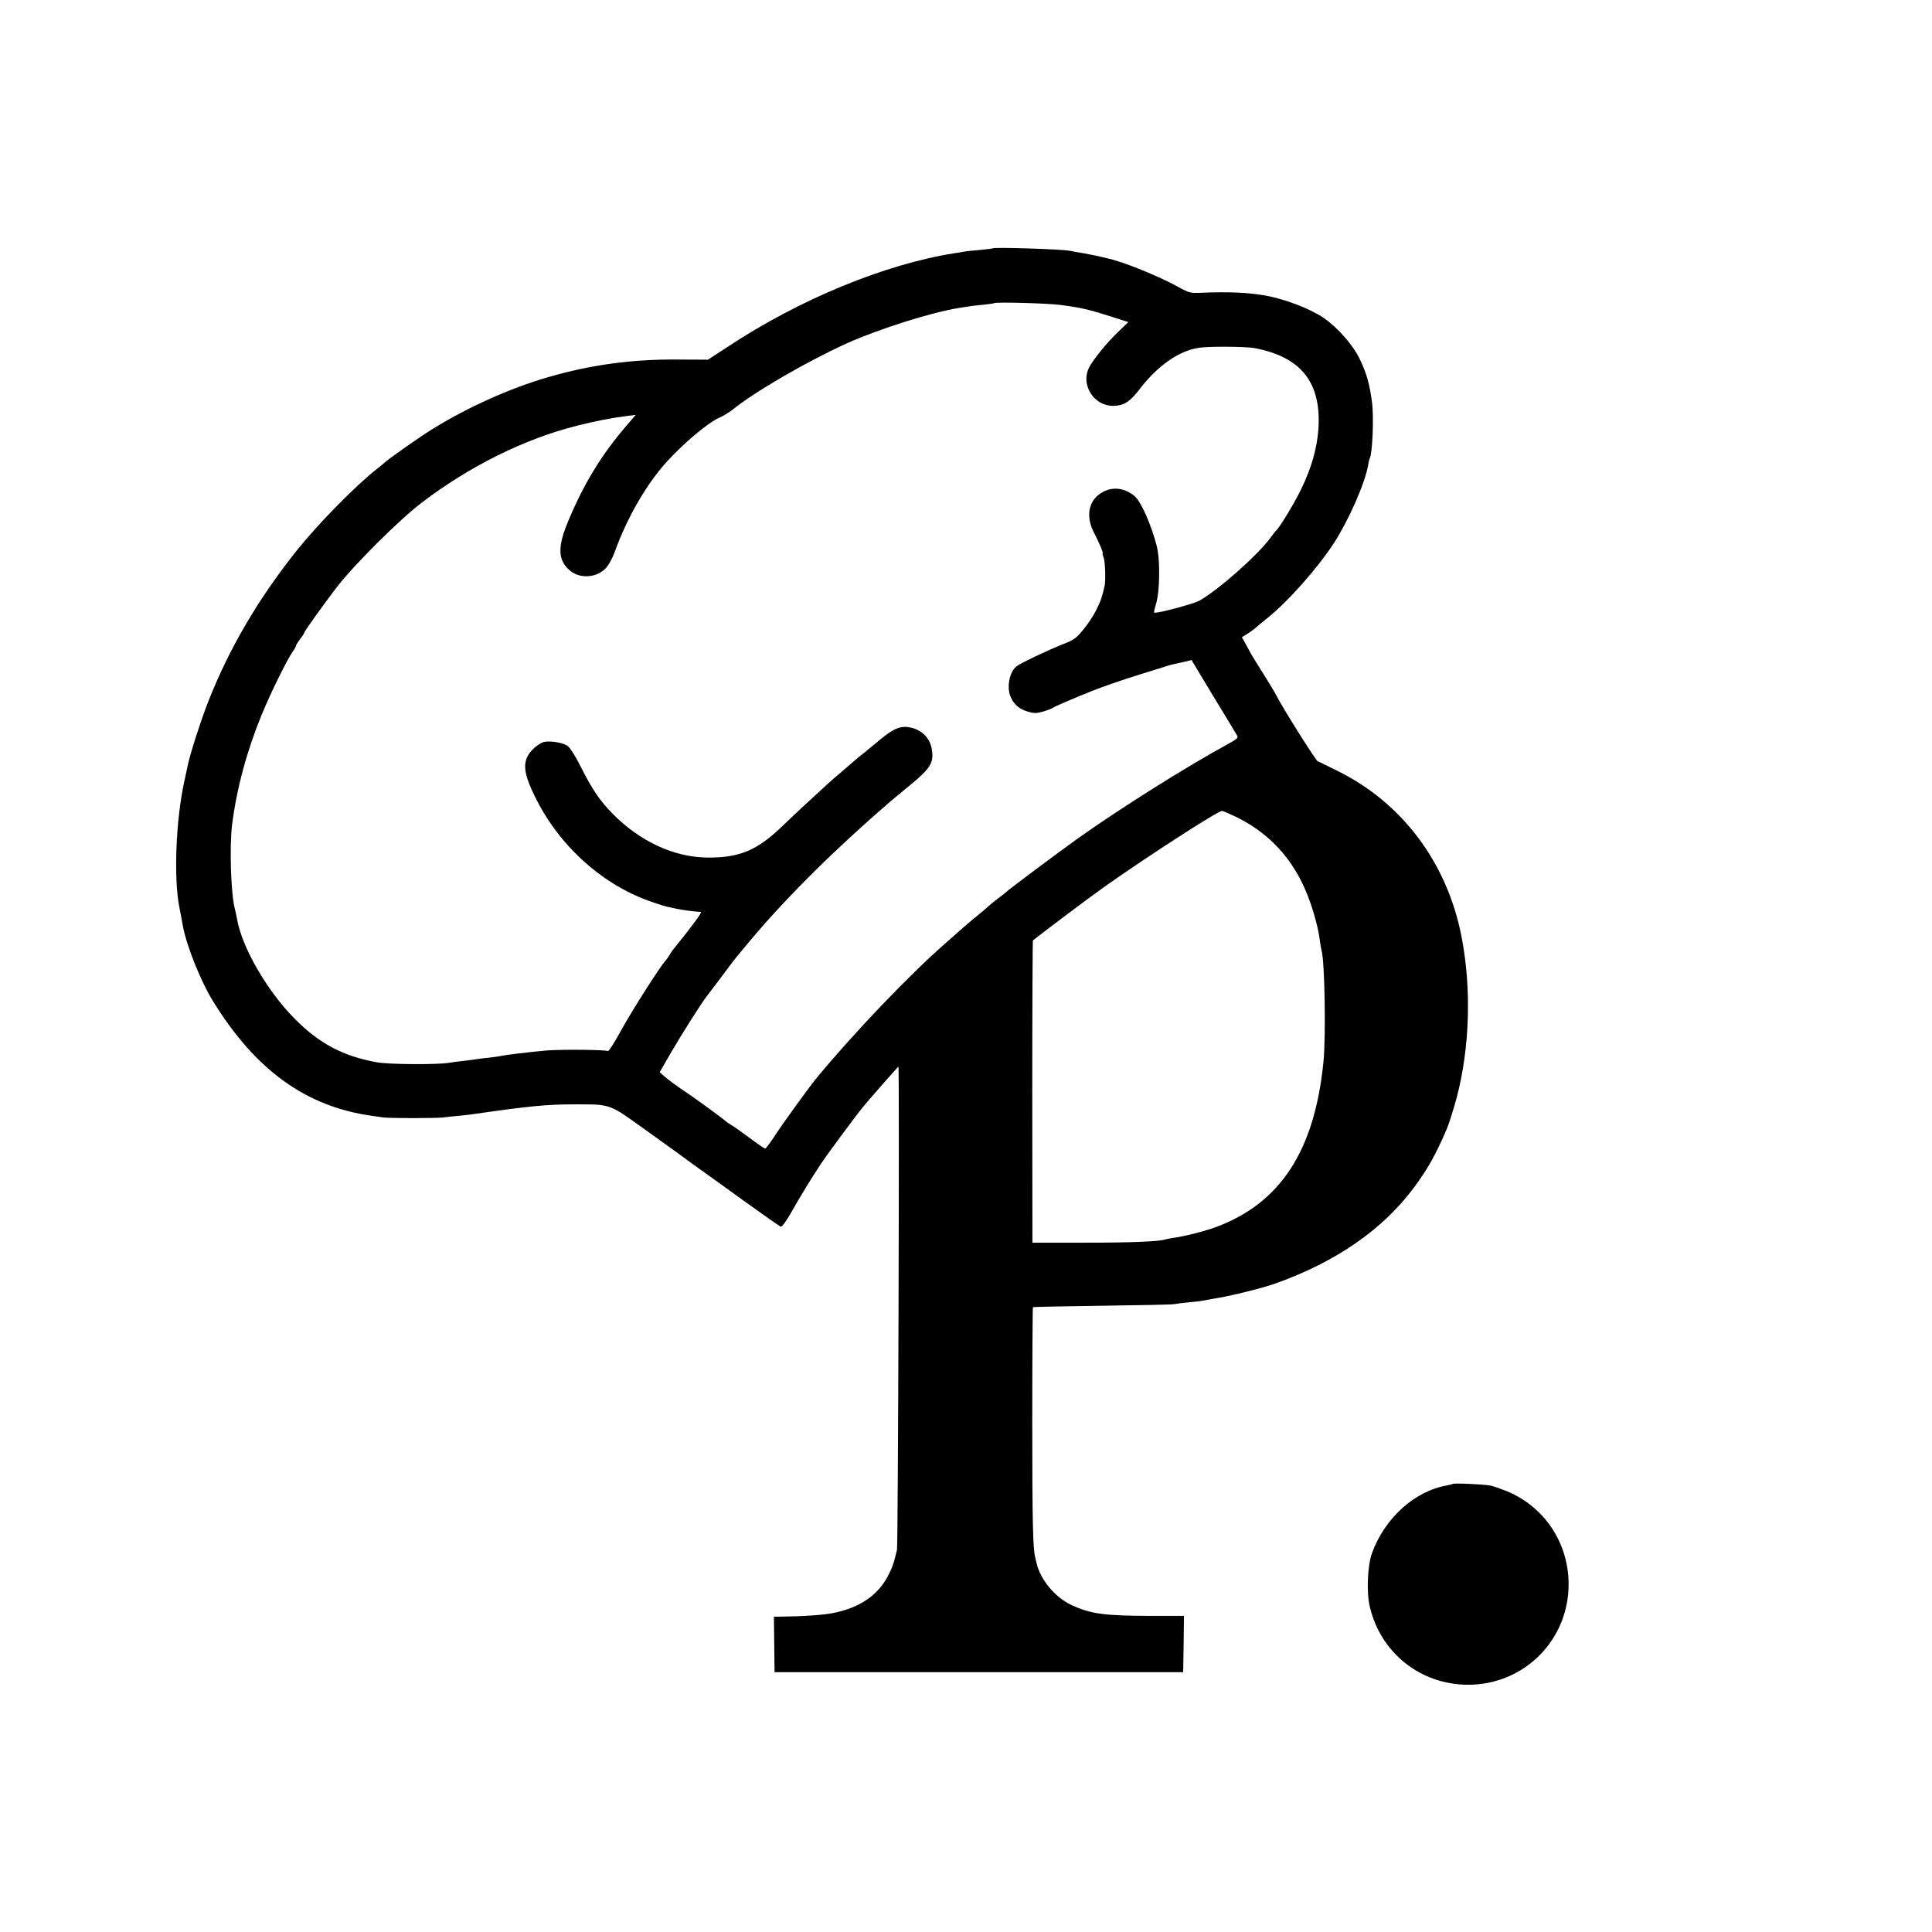 <?xml version="1.0" standalone="no"?>
<!DOCTYPE svg PUBLIC "-//W3C//DTD SVG 20010904//EN"
 "http://www.w3.org/TR/2001/REC-SVG-20010904/DTD/svg10.dtd">
<svg version="1.0" xmlns="http://www.w3.org/2000/svg"
 width="1201pt" height="1201pt" viewBox="0 0 1201 1201"
 preserveAspectRatio="xMidYMid meet">
<g transform="translate(0,1201) scale(0.1,-0.1)"
fill="#000000" stroke="none">
<path d="M6169 10466 c-2 -2 -38 -6 -79 -10 -41 -3 -85 -8 -96 -10 -12 -3 -39
-7 -60 -10 -432 -68 -963 -286 -1409 -581 l-124 -81 -178 1 c-293 3 -547 -32
-817 -110 -235 -68 -497 -186 -716 -321 -78 -48 -264 -179 -296 -207 -7 -7
-30 -25 -51 -42 -135 -106 -368 -344 -498 -507 -240 -301 -418 -605 -548 -933
-47 -119 -116 -332 -131 -408 -3 -12 -12 -54 -20 -93 -53 -241 -67 -602 -31
-784 5 -23 14 -73 21 -112 22 -124 111 -347 189 -473 264 -428 578 -654 985
-711 19 -2 50 -7 68 -10 36 -6 340 -6 382 0 14 2 57 7 95 10 39 4 84 9 100 12
332 48 447 59 615 59 229 0 214 5 433 -152 106 -76 197 -141 202 -145 6 -5 53
-39 105 -77 52 -37 193 -138 313 -225 120 -86 223 -159 230 -161 7 -3 33 31
62 82 60 106 133 226 188 308 39 59 223 307 262 354 49 59 218 251 220 251 7
0 -2 -2977 -9 -3005 -21 -89 -31 -115 -61 -171 -64 -114 -171 -186 -325 -219
-62 -14 -191 -23 -352 -25 l-27 0 2 -172 2 -173 1270 0 1270 0 3 175 2 175
-207 0 c-290 1 -373 12 -493 68 -101 47 -191 155 -216 258 -4 19 -8 36 -9 39
-14 54 -18 224 -18 828 0 397 2 724 4 726 2 2 195 6 429 9 234 3 436 7 450 10
14 3 57 8 95 12 39 3 77 8 85 10 8 2 33 6 54 10 101 15 307 65 396 97 377 134
670 338 862 599 88 120 131 197 203 364 11 25 46 137 61 194 81 310 92 680 29
1000 -89 459 -371 834 -775 1031 -58 28 -112 55 -120 59 -13 7 -216 330 -255
406 -8 17 -44 77 -80 134 -36 57 -71 114 -78 126 -6 12 -22 41 -34 63 l-23 41
33 20 c17 11 41 28 52 38 11 10 43 36 70 58 131 104 317 314 419 472 92 143
192 371 211 482 3 19 7 37 9 40 18 28 27 260 15 350 -16 117 -32 174 -73 262
-41 90 -139 202 -228 263 -87 59 -248 120 -370 140 -105 18 -221 23 -393 16
-65 -3 -75 0 -140 36 -118 66 -350 160 -445 179 -8 2 -35 8 -60 14 -25 5 -61
13 -80 16 -19 3 -60 10 -90 16 -52 10 -472 24 -481 15z m426 -352 c128 -17
175 -28 309 -71 l110 -35 -61 -59 c-73 -69 -163 -181 -185 -228 -50 -107 34
-235 152 -234 67 1 104 25 166 106 111 144 242 236 366 255 63 10 293 8 348
-2 289 -56 413 -213 396 -498 -8 -123 -42 -243 -107 -378 -42 -87 -135 -241
-158 -260 -3 -3 -19 -23 -35 -45 -81 -109 -320 -321 -440 -389 -38 -21 -272
-83 -281 -74 -3 2 3 26 11 53 24 76 27 273 5 360 -35 136 -99 280 -140 313
-63 50 -135 58 -198 22 -85 -47 -106 -145 -54 -248 34 -66 62 -132 56 -132 -3
0 0 -12 6 -27 9 -25 13 -139 6 -173 -15 -68 -23 -93 -50 -147 -16 -35 -53 -91
-82 -126 -45 -55 -61 -66 -126 -91 -92 -36 -268 -120 -291 -139 -43 -35 -61
-129 -36 -188 21 -49 54 -77 108 -93 38 -11 53 -11 95 1 28 8 55 19 60 23 6 4
39 20 75 35 36 15 76 32 90 38 14 6 27 11 30 12 3 1 12 5 20 8 67 29 220 82
331 116 74 23 149 46 167 52 18 6 45 12 60 15 15 3 41 9 58 13 l31 8 133 -221
c74 -121 140 -231 147 -243 13 -20 10 -23 -64 -64 -249 -136 -661 -395 -917
-577 -117 -83 -446 -329 -456 -341 -3 -3 -21 -18 -42 -33 -20 -15 -42 -33 -50
-40 -7 -7 -38 -33 -68 -58 -51 -42 -96 -80 -124 -105 -6 -5 -49 -44 -96 -85
-220 -193 -561 -550 -791 -828 -46 -55 -205 -275 -257 -354 -31 -48 -61 -88
-65 -88 -5 0 -50 31 -101 69 -51 38 -102 74 -114 80 -11 6 -26 17 -34 24 -13
13 -201 150 -243 177 -51 34 -121 85 -142 105 l-22 20 72 125 c60 103 188 306
219 345 5 6 45 59 91 120 89 120 85 114 182 230 221 264 532 572 861 855 16
14 77 65 136 113 119 98 142 135 132 209 -9 74 -55 125 -127 144 -62 15 -105
0 -184 -64 -38 -32 -89 -73 -112 -92 -24 -19 -48 -39 -55 -45 -6 -5 -43 -37
-81 -70 -39 -33 -75 -64 -81 -70 -113 -103 -208 -191 -288 -268 -158 -153
-267 -199 -466 -198 -208 1 -422 100 -591 272 -81 82 -128 152 -199 293 -32
64 -66 118 -82 129 -28 21 -111 34 -150 24 -13 -4 -37 -19 -54 -34 -83 -75
-80 -146 13 -328 153 -299 425 -537 728 -636 39 -13 72 -24 75 -24 3 -1 30 -6
60 -13 47 -10 116 -19 157 -21 10 -1 -61 -97 -172 -233 -7 -9 -18 -25 -24 -36
-6 -11 -17 -26 -24 -34 -30 -30 -210 -313 -277 -435 -40 -73 -76 -130 -81
-127 -14 9 -287 11 -379 4 -111 -10 -262 -28 -290 -35 -8 -2 -40 -6 -71 -10
-31 -3 -65 -7 -75 -9 -11 -2 -48 -7 -84 -11 -36 -4 -76 -9 -90 -12 -75 -12
-372 -10 -445 3 -212 38 -360 116 -515 273 -170 172 -326 442 -356 616 -3 17
-9 46 -14 65 -25 94 -34 388 -17 525 29 226 91 456 185 685 54 132 156 338
193 392 11 14 19 29 19 34 0 4 11 22 25 40 14 18 25 35 25 38 0 9 120 177 204
286 109 141 384 415 526 524 297 227 641 398 968 480 112 28 213 48 316 61
l48 6 -54 -63 c-161 -186 -277 -378 -374 -618 -61 -151 -53 -232 27 -293 61
-45 157 -37 211 17 21 21 44 62 62 112 75 206 193 411 316 548 110 122 266
253 337 282 21 9 56 31 78 48 138 112 467 302 710 412 204 91 530 194 699 220
21 3 47 7 57 9 10 2 49 7 86 10 37 4 69 8 71 10 10 9 334 0 417 -11z m1091
-3183 c181 -89 318 -225 408 -408 51 -103 99 -259 112 -368 3 -22 7 -46 9 -53
20 -58 28 -539 12 -694 -55 -549 -265 -874 -663 -1024 -69 -26 -197 -59 -269
-69 -22 -3 -45 -8 -52 -10 -38 -13 -218 -20 -502 -20 l-323 0 -1 938 c0 515 2
939 4 941 61 49 340 259 444 333 245 174 703 471 731 472 5 1 46 -17 90 -38z"/>
<path d="M9029 2785 c-3 -2 -18 -6 -35 -9 -202 -36 -387 -204 -466 -423 -27
-76 -34 -242 -13 -330 67 -288 315 -485 610 -486 350 -1 629 279 626 630 -2
257 -155 482 -391 576 -36 14 -79 29 -95 32 -36 8 -230 17 -236 10z"/>
</g>
</svg>

